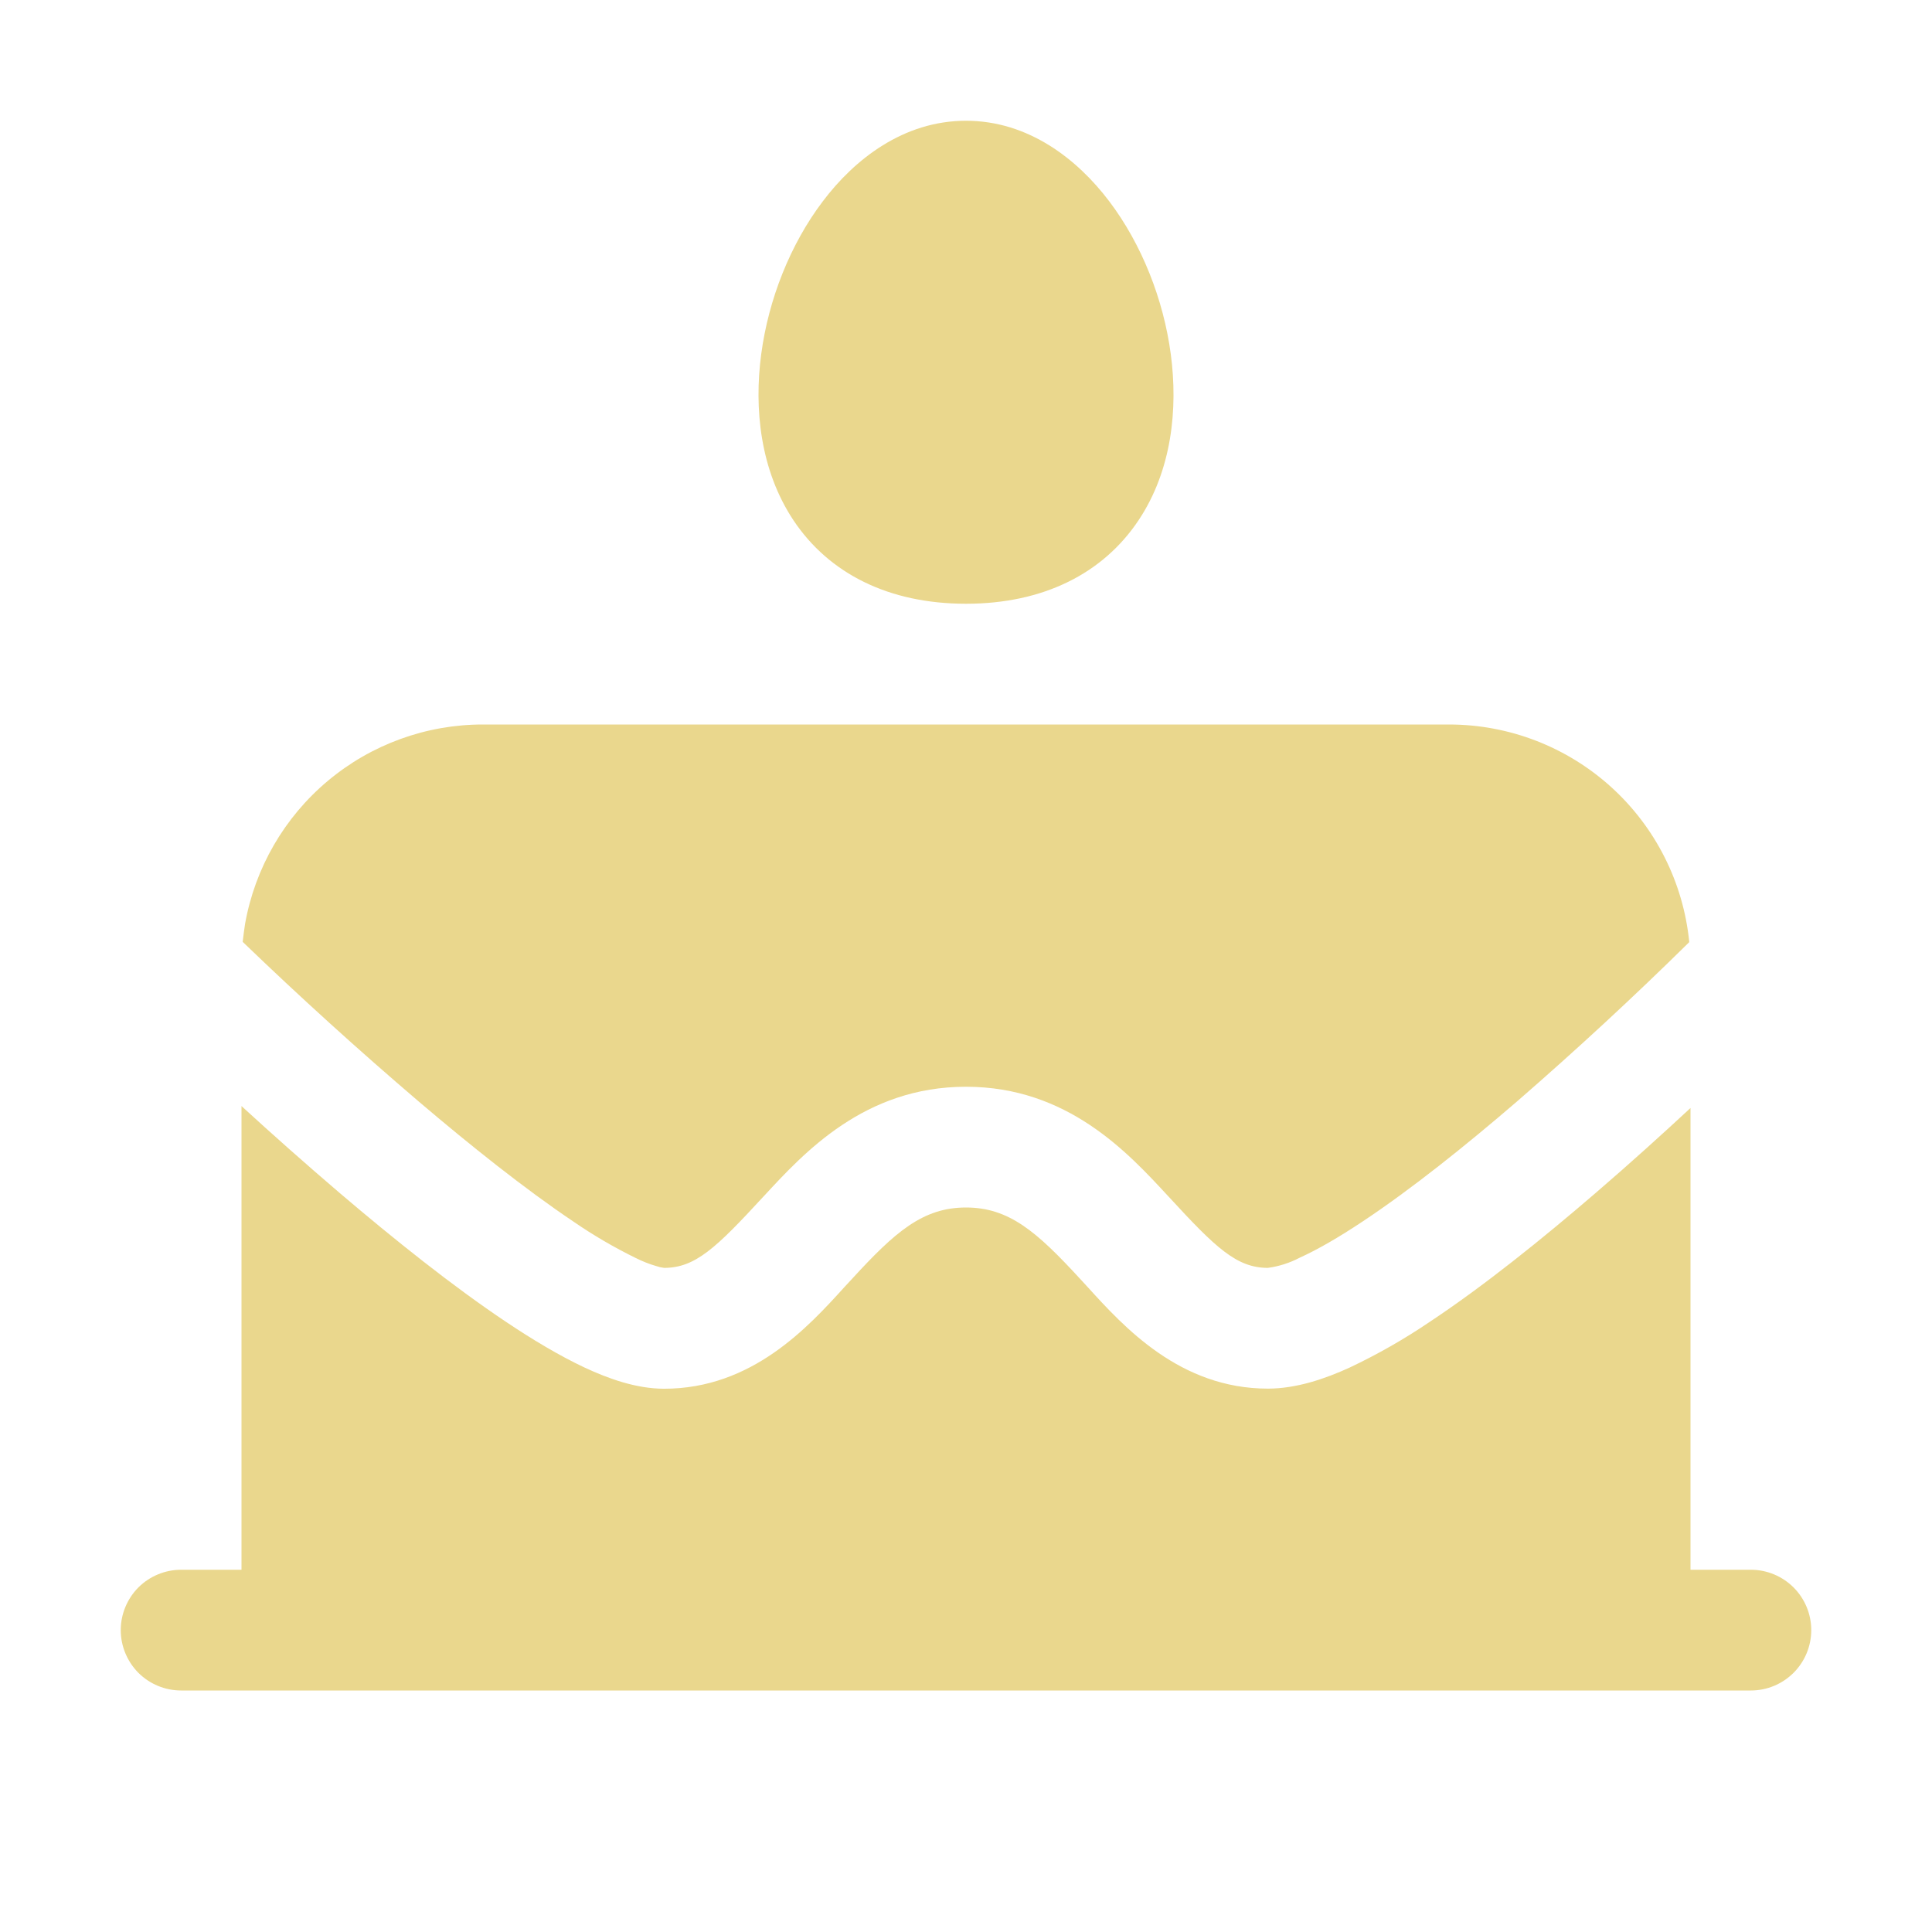 <?xml version="1.0" encoding="UTF-8"?> <svg xmlns="http://www.w3.org/2000/svg" width="36" height="36" viewBox="0 0 36 36" fill="none"><path d="M15.332 3.751C15.921 2.97 16.834 2.25 18 2.25C19.166 2.25 20.079 2.97 20.669 3.751C21.274 4.55 21.681 5.58 21.816 6.601C21.951 7.614 21.838 8.761 21.215 9.695C20.552 10.688 19.438 11.25 18 11.25C16.56 11.25 15.448 10.688 14.785 9.695C14.164 8.759 14.049 7.612 14.184 6.601C14.319 5.58 14.726 4.55 15.332 3.751ZM4.567 17.212C4.753 16.172 5.298 15.229 6.109 14.55C6.919 13.871 7.943 13.499 9 13.5H27C28.116 13.5 29.193 13.915 30.02 14.664C30.848 15.414 31.367 16.444 31.477 17.555C30.439 18.578 29.368 19.568 28.267 20.524C27.302 21.355 26.291 22.163 25.393 22.759C24.942 23.059 24.55 23.285 24.217 23.436C24.032 23.533 23.832 23.597 23.625 23.625C23.044 23.625 22.653 23.252 21.778 22.3L21.771 22.293C21.015 21.474 19.89 20.25 18 20.25C16.11 20.25 14.985 21.474 14.229 22.293L14.222 22.3C13.345 23.252 12.956 23.625 12.375 23.625C12.327 23.62 12.279 23.609 12.233 23.593C12.1 23.555 11.97 23.503 11.846 23.441C11.442 23.243 11.053 23.016 10.683 22.761C9.792 22.163 8.771 21.35 7.794 20.518C6.674 19.561 5.583 18.572 4.522 17.55C4.535 17.436 4.55 17.323 4.567 17.212ZM4.5 20.61C5.047 21.112 5.677 21.672 6.336 22.235C7.34 23.09 8.433 23.965 9.432 24.633C9.929 24.966 10.427 25.263 10.89 25.481C11.329 25.686 11.853 25.877 12.375 25.877C14.013 25.877 15.057 24.73 15.739 23.978L15.878 23.828C16.677 22.957 17.195 22.5 18 22.5C18.805 22.5 19.323 22.957 20.122 23.825L20.261 23.976C20.943 24.727 21.987 25.875 23.625 25.875C24.156 25.875 24.689 25.693 25.148 25.483C25.666 25.238 26.164 24.954 26.638 24.633C27.65 23.962 28.741 23.083 29.736 22.226C30.37 21.681 30.974 21.134 31.5 20.646V29.25H32.625C32.923 29.25 33.209 29.369 33.42 29.579C33.632 29.791 33.75 30.077 33.75 30.375C33.75 30.673 33.632 30.959 33.42 31.171C33.209 31.381 32.923 31.5 32.625 31.5H3.375C3.077 31.5 2.79 31.381 2.579 31.171C2.369 30.959 2.25 30.673 2.25 30.375C2.25 30.077 2.369 29.791 2.579 29.579C2.79 29.369 3.077 29.25 3.375 29.25H4.5V20.61Z" fill="#EAD78D"></path></svg> 